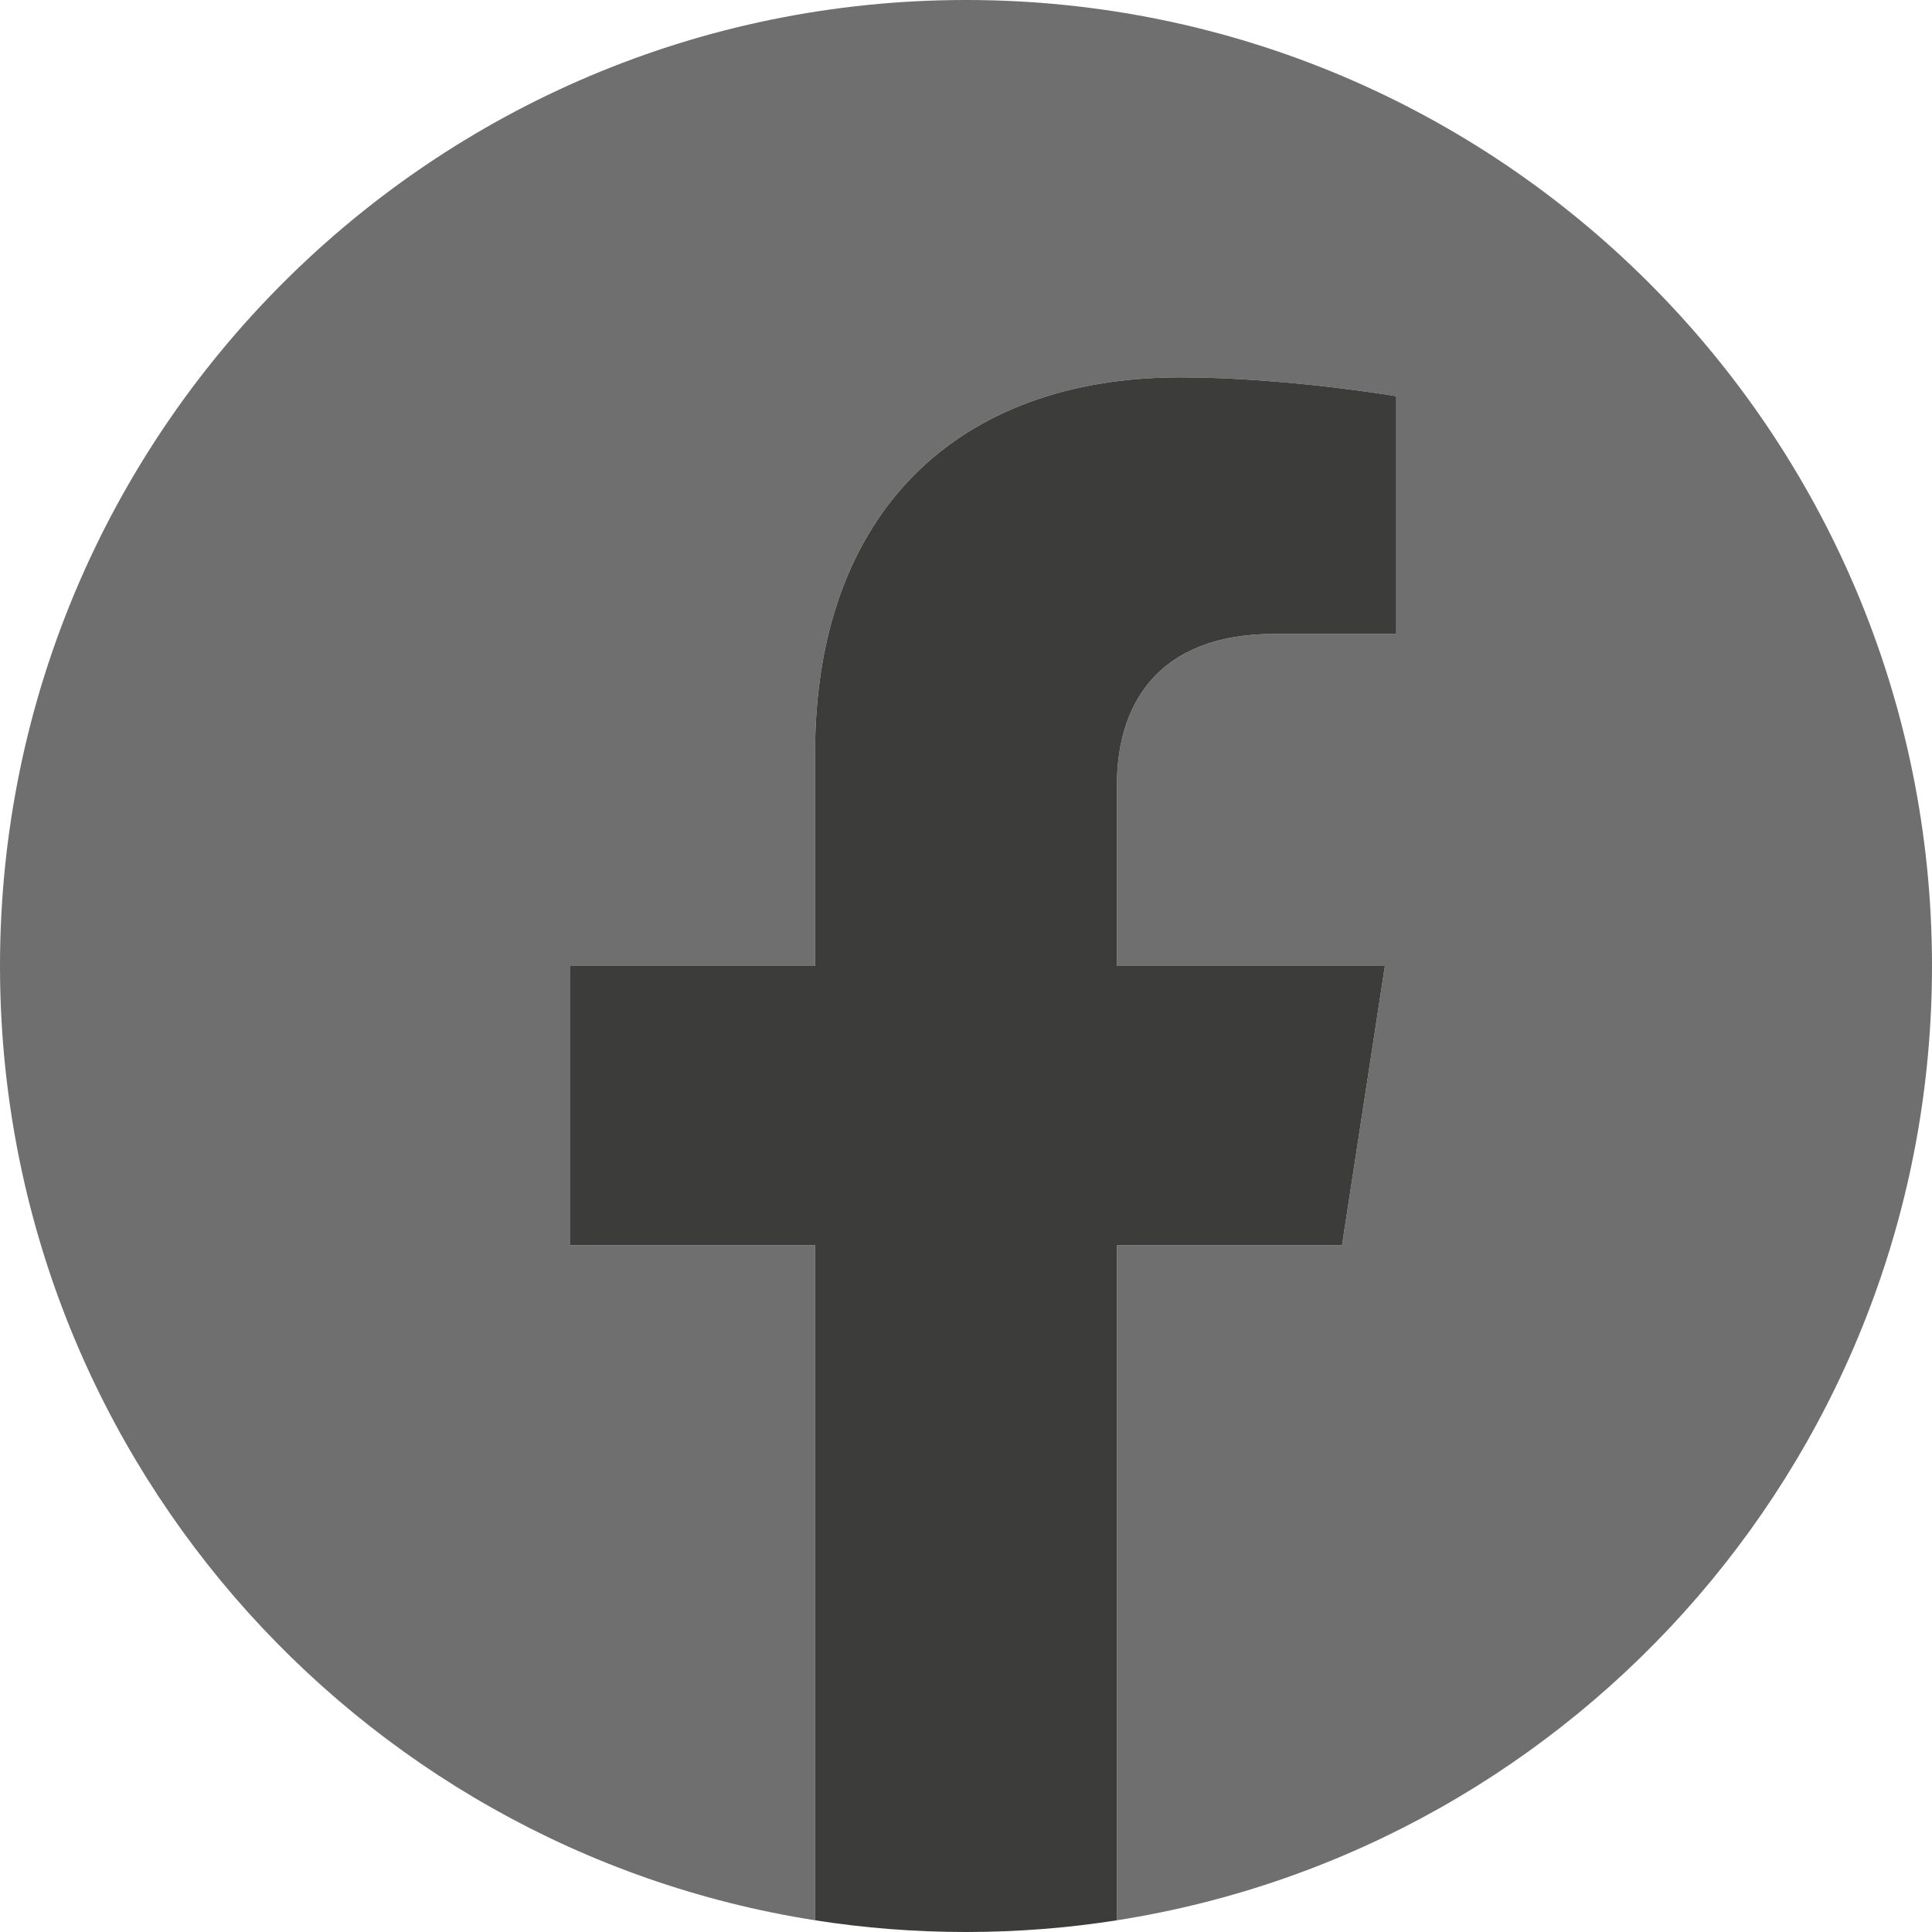 ﻿<svg xmlns="http://www.w3.org/2000/svg" xmlns:xlink="http://www.w3.org/1999/xlink" version="1.1" x="0px" y="0px" width="27px" height="27px" viewBox="0 0 1600 1600" style="enable-background:new 0 0 1600 1600;" xml:space="preserve">
<style xmlns="http://www.w3.org/2000/svg" type="text/css">
	.st0{fill:#706f6f;}
	.st1{fill:#3c3c3b;}
</style>
<g>
	
	<path class="st0" d="M1600,800c0-441.8-358.2-800-800-800S0,358.2,0,800c0,399.3,292.5,730.3,675,790.3v-559H471.9V800H675V623.8   c0-200.5,119.4-311.3,302.2-311.3c87.5,0,179.1,15.6,179.1,15.6V525h-100.9C956,525,925,586.7,925,649.9V800h221.9l-35.5,231.3H925   v559C1307.5,1530.3,1600,1199.3,1600,800"/>
	<path class="st1" d="M1146.9,800H925V649.9c0-63.3,31-124.9,130.4-124.9h100.9V328.1c0,0-91.6-15.6-179.1-15.6   C794.4,312.5,675,423.3,675,623.8V800H471.9v231.3H675v559c40.7,6.4,82.5,9.7,125,9.7s84.3-3.3,125-9.7v-559h186.4L1146.9,800z"/>
</g>
</svg>